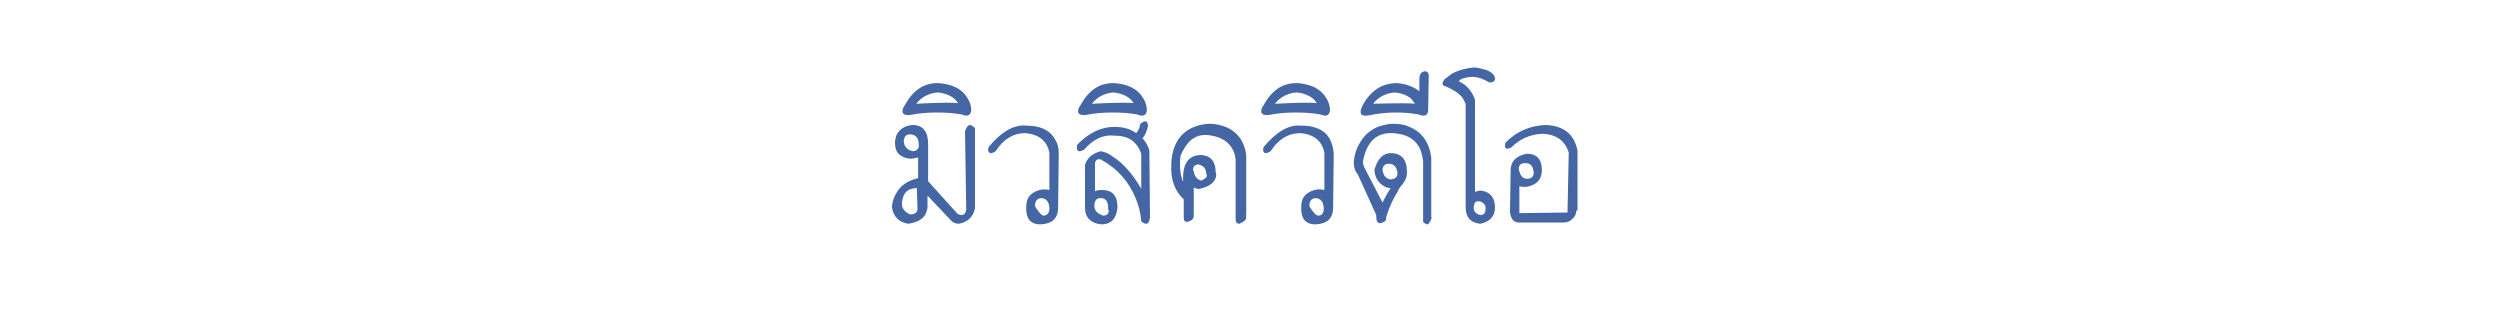 <?xml version="1.0" encoding="utf-8"?>
<!-- Generator: Adobe Illustrator 24.3.0, SVG Export Plug-In . SVG Version: 6.00 Build 0)  -->
<svg version="1.1" id="レイヤー_1" xmlns="http://www.w3.org/2000/svg" xmlns:xlink="http://www.w3.org/1999/xlink" x="0px"
	 y="0px" viewBox="0 0 400 51" style="enable-background:new 0 0 400 51;" xml:space="preserve">
<style type="text/css">
	.st0{fill:none;}
	.st1{fill:#4566A4;}
</style>
<rect x="2.2" y="1.4" class="st0" width="396.8" height="48.2"/>
<g>
	<path class="st1" d="M156,33.3c-0.1,0.4-0.2,0.8-0.4,1.1c-0.5,0.8-1.2,1.2-2.2,1.4c-0.5,0-1-0.2-1.4-0.7l-3.6-3.8v2
		c-0.1,0.4-0.2,0.8-0.4,1.1c-0.5,0.8-1.4,1.2-2.7,1.4c-0.5-0.1-0.8-0.2-1.2-0.4c-0.8-0.5-1.3-1.3-1.4-2.4c0.1-0.7,0.3-1.4,0.6-1.9
		c0.7-1.4,1.9-2.2,3.6-2.6v-3.3c-0.5,0.1-0.9,0.2-1.3,0.2c-1.6-0.2-2.4-1-2.4-2.5c0-0.5,0.1-1,0.3-1.4c0.5-0.9,1.3-1.4,2.5-1.5
		c1.7,0,2.5,1.1,2.5,3V29l4.7,5.2c0.2,0.1,0.4,0.2,0.6,0.2c0.5,0,0.7-0.3,0.8-0.9L154.4,21c0.2-0.6,0.5-1,0.8-1
		c0.2,0,0.5,0.2,0.8,0.5L156,33.3z M146.8,33.4l-0.1-3.3c-1.5,0-2.3,0.8-2.4,2.5c0,0.7,0.4,1.3,1.3,1.7
		C146.4,34.3,146.8,34,146.8,33.4z M147,23.1c0-1-0.5-1.6-1.4-1.6c-0.6,0-0.9,0.3-1,1c0,0.9,0.5,1.5,1.5,1.7
		C146.7,24.1,147.1,23.8,147,23.1z"/>
	<path class="st1" d="M155.4,17.7c-0.1,0.5-0.3,0.8-0.8,0.8c-0.2,0-0.5-0.1-0.8-0.2c-1.1-0.2-2.4-0.3-3.8-0.3c-1.5,0-3,0.1-4.4,0.4
		c-0.1,0-0.3,0-0.4,0c-0.5,0-0.8-0.2-0.8-0.6c0-0.3,0.1-0.6,0.4-1c1.3-2.4,3.1-3.6,5.5-3.5c2.2,0.2,3.7,1,4.5,2.4
		C155.2,16.3,155.4,17,155.4,17.7z M153.3,16.5c-0.2-0.3-0.4-0.5-0.6-0.7c-0.6-0.5-1.5-0.9-2.6-1c-0.4,0-0.8,0.1-1.2,0.2
		c-0.9,0.3-1.7,0.8-2.3,1.6C150.4,16.4,152.7,16.4,153.3,16.5z"/>
	<path class="st1" d="M169.4,24.5l-0.1,8.7c0,1.7-0.9,2.6-2.8,2.7c-1.7,0-2.4-1-2.3-2.9c0-1.5,0.9-2.4,2.6-2.7c0.4,0,0.7,0,1.1,0.1
		v-6c-0.4-1.9-1.7-2.9-3.8-3.1c-2,0-3.6,1-4.8,2.9c-0.3,0.2-0.6,0.3-0.8,0.3c-0.2,0-0.4-0.2-0.4-0.5c0-0.2,0-0.3,0.1-0.5
		c2-2.4,4-3.6,6-3.4c2.2,0,3.8,0.7,4.6,2.2C169.2,22.9,169.4,23.6,169.4,24.5z M167.9,33.4c0-1.1-0.5-1.7-1.4-1.7
		c-0.6,0.1-0.9,0.5-0.9,1.3c0.6,1,1.1,1.5,1.4,1.5C167.5,34.5,167.9,34.1,167.9,33.4z"/>
	<path class="st1" d="M184,34.8c-0.1,0.7-0.3,1-0.6,1c-0.2,0-0.5-0.1-0.8-0.4c-0.1-1.3-0.4-2.5-0.9-3.7c-1.1-2.7-3-4.8-5.6-6.2
		c-0.5-0.1-0.8,0.1-0.9,0.6v4.5c0.4-0.2,0.7-0.2,1.1-0.2c1.7,0,2.5,0.9,2.5,2.8c-0.2,1.8-1,2.7-2.6,2.7c-1.7-0.2-2.6-1.1-2.6-2.7
		v-6.6c0-0.3,0.1-0.6,0.3-0.9c0.4-0.7,1.1-1.2,2.2-1.5c0.7,0.1,1.4,0.4,2,0.9c1.6,1,3.1,2.7,4.5,5.1v-5.6c-0.7-2-2.1-2.9-4.3-2.9
		c-1.8-0.2-3.4,0.6-4.8,2.2c-0.3,0.2-0.6,0.3-0.8,0.3c-0.2,0-0.4-0.2-0.4-0.5c0-0.2,0-0.4,0.1-0.6c1.9-1.9,3.8-2.8,5.9-2.8
		c1.4,0,2.5,0.3,3.5,1c0.4-0.5,0.6-1,0.6-1.4c0.3-0.3,0.6-0.5,0.8-0.5c0.3,0,0.4,0.2,0.5,0.7c-0.1,0.3-0.1,0.5-0.2,0.7
		c-0.2,0.6-0.4,1-0.7,1.3c0.5,0.6,0.9,1.2,1.1,2L184,34.8z M177.3,33.3c0-1.1-0.4-1.6-1.2-1.6c-0.7,0-1,0.4-1,1.3
		c0,0.7,0.5,1.2,1.4,1.5c0.6,0,0.9-0.3,0.9-0.8C177.3,33.6,177.3,33.4,177.3,33.3z"/>
	<path class="st1" d="M183.5,17.7c-0.1,0.5-0.3,0.8-0.8,0.8c-0.2,0-0.5-0.1-0.8-0.2c-1.1-0.2-2.4-0.3-3.8-0.3c-1.5,0-3,0.1-4.4,0.4
		c-0.1,0-0.3,0-0.4,0c-0.5,0-0.8-0.2-0.8-0.6c0-0.3,0.1-0.6,0.4-1c1.3-2.4,3.1-3.6,5.5-3.5c2.2,0.2,3.7,1,4.5,2.4
		C183.3,16.3,183.5,17,183.5,17.7z M181.4,16.5c-0.2-0.3-0.4-0.5-0.6-0.7c-0.6-0.5-1.5-0.9-2.6-1c-0.4,0-0.8,0.1-1.2,0.2
		c-0.9,0.3-1.7,0.8-2.3,1.6C178.5,16.4,180.7,16.4,181.4,16.5z"/>
	<path class="st1" d="M199.3,34.5c0.1,0.1,0.1,0.2,0.1,0.3c0,0.4-0.4,0.7-1.1,1c-0.4,0-0.6-0.3-0.6-0.7v-9.6
		c-0.1-0.7-0.2-1.2-0.6-1.8c-0.7-1.2-2-1.9-3.9-2.1c-0.1,0-0.3,0-0.4,0c-1.7,0-3,1.1-3.9,3.3c-0.1,0.5-0.1,1-0.1,1.6
		c0,1,0.2,1.9,0.5,2.6c0-0.2,0-0.4,0-0.7c0-2.4,1-3.6,2.9-3.6c1.5,0.1,2.3,1,2.3,2.7c0,0.1,0.1,0.3,0.1,0.4c0,1.1-0.9,1.9-2.6,2.3
		c-0.2,0.1-0.6,0-1-0.2v4.3c0,0.1,0,0.2,0,0.2c0,0.5-0.3,0.8-1,1c-0.4,0-0.6-0.2-0.6-0.6v-3c-1.4-1.3-2.1-3.1-2-5.4
		c0-1.2,0.2-2.3,0.6-3.2c0.9-2.1,2.7-3.3,5.4-3.5c1,0,1.9,0.2,2.7,0.5c1.9,0.8,3,2.3,3.3,4.5V34.5z M193,27.9c0-0.9-0.4-1.4-1.3-1.6
		c-0.6,0.1-0.8,0.4-0.8,0.8c0,0.1,0,0.2,0.1,0.3c0.1,0.8,0.5,1.3,1.2,1.5c0.6-0.3,0.9-0.5,0.9-0.8C193.1,28,193.1,27.9,193,27.9z"/>
	<path class="st1" d="M213.4,24.5l-0.1,8.7c0,1.7-0.9,2.6-2.8,2.7c-1.7,0-2.4-1-2.3-2.9c0-1.5,0.9-2.4,2.6-2.7c0.4,0,0.7,0,1.1,0.1
		v-6c-0.4-1.9-1.7-2.9-3.8-3.1c-2,0-3.6,1-4.8,2.9c-0.3,0.2-0.6,0.3-0.8,0.3c-0.2,0-0.4-0.2-0.4-0.5c0-0.2,0-0.3,0.1-0.5
		c2-2.4,4-3.6,6-3.4c2.2,0,3.8,0.7,4.6,2.2C213.1,22.9,213.3,23.6,213.4,24.5z M211.8,33.4c0-1.1-0.5-1.7-1.4-1.7
		c-0.6,0.1-0.9,0.5-0.9,1.3c0.6,1,1.1,1.5,1.4,1.5C211.5,34.5,211.8,34.1,211.8,33.4z"/>
	<path class="st1" d="M212.8,17.7c-0.1,0.5-0.3,0.8-0.8,0.8c-0.2,0-0.5-0.1-0.8-0.2c-1.1-0.2-2.4-0.3-3.8-0.3c-1.5,0-3,0.1-4.4,0.4
		c-0.1,0-0.3,0-0.4,0c-0.5,0-0.8-0.2-0.8-0.6c0-0.3,0.1-0.6,0.4-1c1.3-2.4,3.1-3.6,5.5-3.5c2.2,0.2,3.7,1,4.5,2.4
		C212.6,16.3,212.8,17,212.8,17.7z M210.7,16.5c-0.2-0.3-0.4-0.5-0.6-0.7c-0.6-0.5-1.5-0.9-2.6-1c-0.4,0-0.8,0.1-1.2,0.2
		c-0.9,0.3-1.7,0.8-2.3,1.6C207.8,16.4,210.1,16.4,210.7,16.5z"/>
	<path class="st1" d="M229.1,34.8c-0.3,0.8-0.6,1.1-0.7,1.1c-0.2,0-0.4-0.1-0.7-0.4v-9.7c-0.1-0.8-0.3-1.6-0.6-2.2
		c-0.8-1.5-2.3-2.2-4.3-2.3c-2.6-0.1-4.1,1.4-4.7,4.4c-0.1,0.3,0,0.6,0.2,1.1l2.9,5.6c0.3-0.6,0.7-1.4,1.3-2.3
		c-0.5,0-0.9-0.2-1.2-0.4c-0.8-0.5-1.3-1.3-1.4-2.5c0.5-1.8,1.4-2.7,2.6-2.7c1.7,0,2.6,1,2.6,2.9c0.1,0.7-0.2,1.4-0.7,2.1
		c-0.3,0.3-0.6,0.7-0.8,1.2c-0.7,1.1-1.3,2.4-1.8,4c0,0.1,0,0.2,0,0.2c0,0.4-0.3,0.7-1,0.8c-0.5,0-0.6-0.4-0.6-1.3
		c0,0-0.2-0.4-0.5-1.1l-2.5-5.5c-0.4-0.4-0.6-1-0.6-1.9c0.1-1.1,0.4-2.1,0.9-2.9c1.1-2,2.8-3,5.2-3.2c1.1,0,2,0.1,2.8,0.5
		c2,0.8,3.2,2.5,3.5,4.9V34.8z M223.6,27.7c-0.1-1-0.6-1.5-1.4-1.5c-0.6,0-0.9,0.3-1,0.9c0.1,1,0.6,1.6,1.4,1.6
		C223.3,28.6,223.6,28.3,223.6,27.7z"/>
	<path class="st1" d="M228.6,12l-0.1,5.8c-0.1,0.5-0.3,0.7-0.8,0.7c-0.2,0-0.5-0.1-0.8-0.2c-1.1-0.2-2.3-0.3-3.6-0.3
		c-1.6,0-3.1,0.2-4.5,0.5c-0.1,0-0.3,0-0.4,0c-0.5,0-0.7-0.2-0.7-0.6c0-0.3,0.1-0.6,0.3-1c1.3-2.4,3.1-3.6,5.5-3.6
		c1.5,0.1,2.7,0.6,3.6,1.3v-2c0-0.8,0.4-1.2,1-1.2C228.4,11.5,228.6,11.7,228.6,12z M226.4,16.6c-0.2-0.3-0.4-0.5-0.6-0.8
		c-0.6-0.5-1.5-0.9-2.6-1c-0.4,0-0.8,0.1-1.2,0.2c-0.9,0.3-1.7,0.8-2.3,1.6C223.5,16.5,225.7,16.5,226.4,16.6z"/>
	<path class="st1" d="M239.2,33.2c0,0.4-0.1,0.8-0.2,1.1c-0.4,0.8-1.1,1.3-2.2,1.5c-1.6-0.2-2.3-1.1-2.3-2.7V16.8
		c0-0.3-0.2-0.6-0.4-1c-0.5-0.8-1.5-1.4-2.8-2c-0.3,0-0.5-0.2-0.5-0.4c0-0.2,0.1-0.4,0.3-0.7c0.4-0.3,0.8-0.6,1.2-0.9
		c1.1-0.6,2.3-0.9,3.5-1c0.5,0,0.9,0.1,1.3,0.2c0.9,0.2,1.5,0.5,1.9,1c0.1,0.2,0.2,0.4,0.2,0.6c0,0.4-0.3,0.6-0.9,0.6
		c-1-0.6-1.9-0.9-2.6-0.9c-0.4,0-0.7,0-1,0.1c-0.7,0.1-1.1,0.3-1.3,0.6c0.4,0.2,0.7,0.4,1,0.6c0.7,0.6,1.3,1.4,1.6,2.4v14.7
		c0.3-0.1,0.6-0.2,1-0.2C238.4,30.7,239.2,31.6,239.2,33.2z M237.7,33.3c0-0.3-0.1-0.6-0.4-0.8c-0.2-0.2-0.5-0.3-0.8-0.3
		c-0.5,0-0.7,0.4-0.7,1.1c0,0.3,0.1,0.6,0.4,0.8c0.3,0.2,0.5,0.3,0.8,0.3C237.5,34.3,237.7,34,237.7,33.3z"/>
	<path class="st1" d="M252.2,33.7c0,0.5-0.2,1-0.6,1.3c-0.4,0.4-0.8,0.6-1.4,0.6H243c-0.8,0-1.3-0.6-1.4-1.7l0.1-6.6
		c0-1.5,0.9-2.4,2.6-2.7c1.6,0,2.4,0.9,2.4,2.6c0,1.5-0.8,2.4-2.5,2.7c-0.3,0-0.7,0-1.1-0.1v4.3l7.7-0.1l0.2-9.6
		c-0.6-1.9-2-2.9-4.2-3c-2,0.1-3.6,0.8-5,2.2c-0.3,0.1-0.5,0.2-0.6,0.2c-0.3,0-0.4-0.2-0.4-0.5c0-0.1,0-0.3,0.1-0.5
		c1.8-1.8,3.9-2.7,6.4-2.8c2.9,0.1,4.6,1.5,5.1,4.1V33.7z M245.4,27.6c-0.1-1-0.5-1.5-1.3-1.5c-0.7,0-1,0.2-1.1,0.8
		c0,0.3,0.1,0.6,0.2,0.8c0.2,0.6,0.6,0.9,1.1,0.9C245,28.6,245.4,28.3,245.4,27.6z"/>
</g>
</svg>
